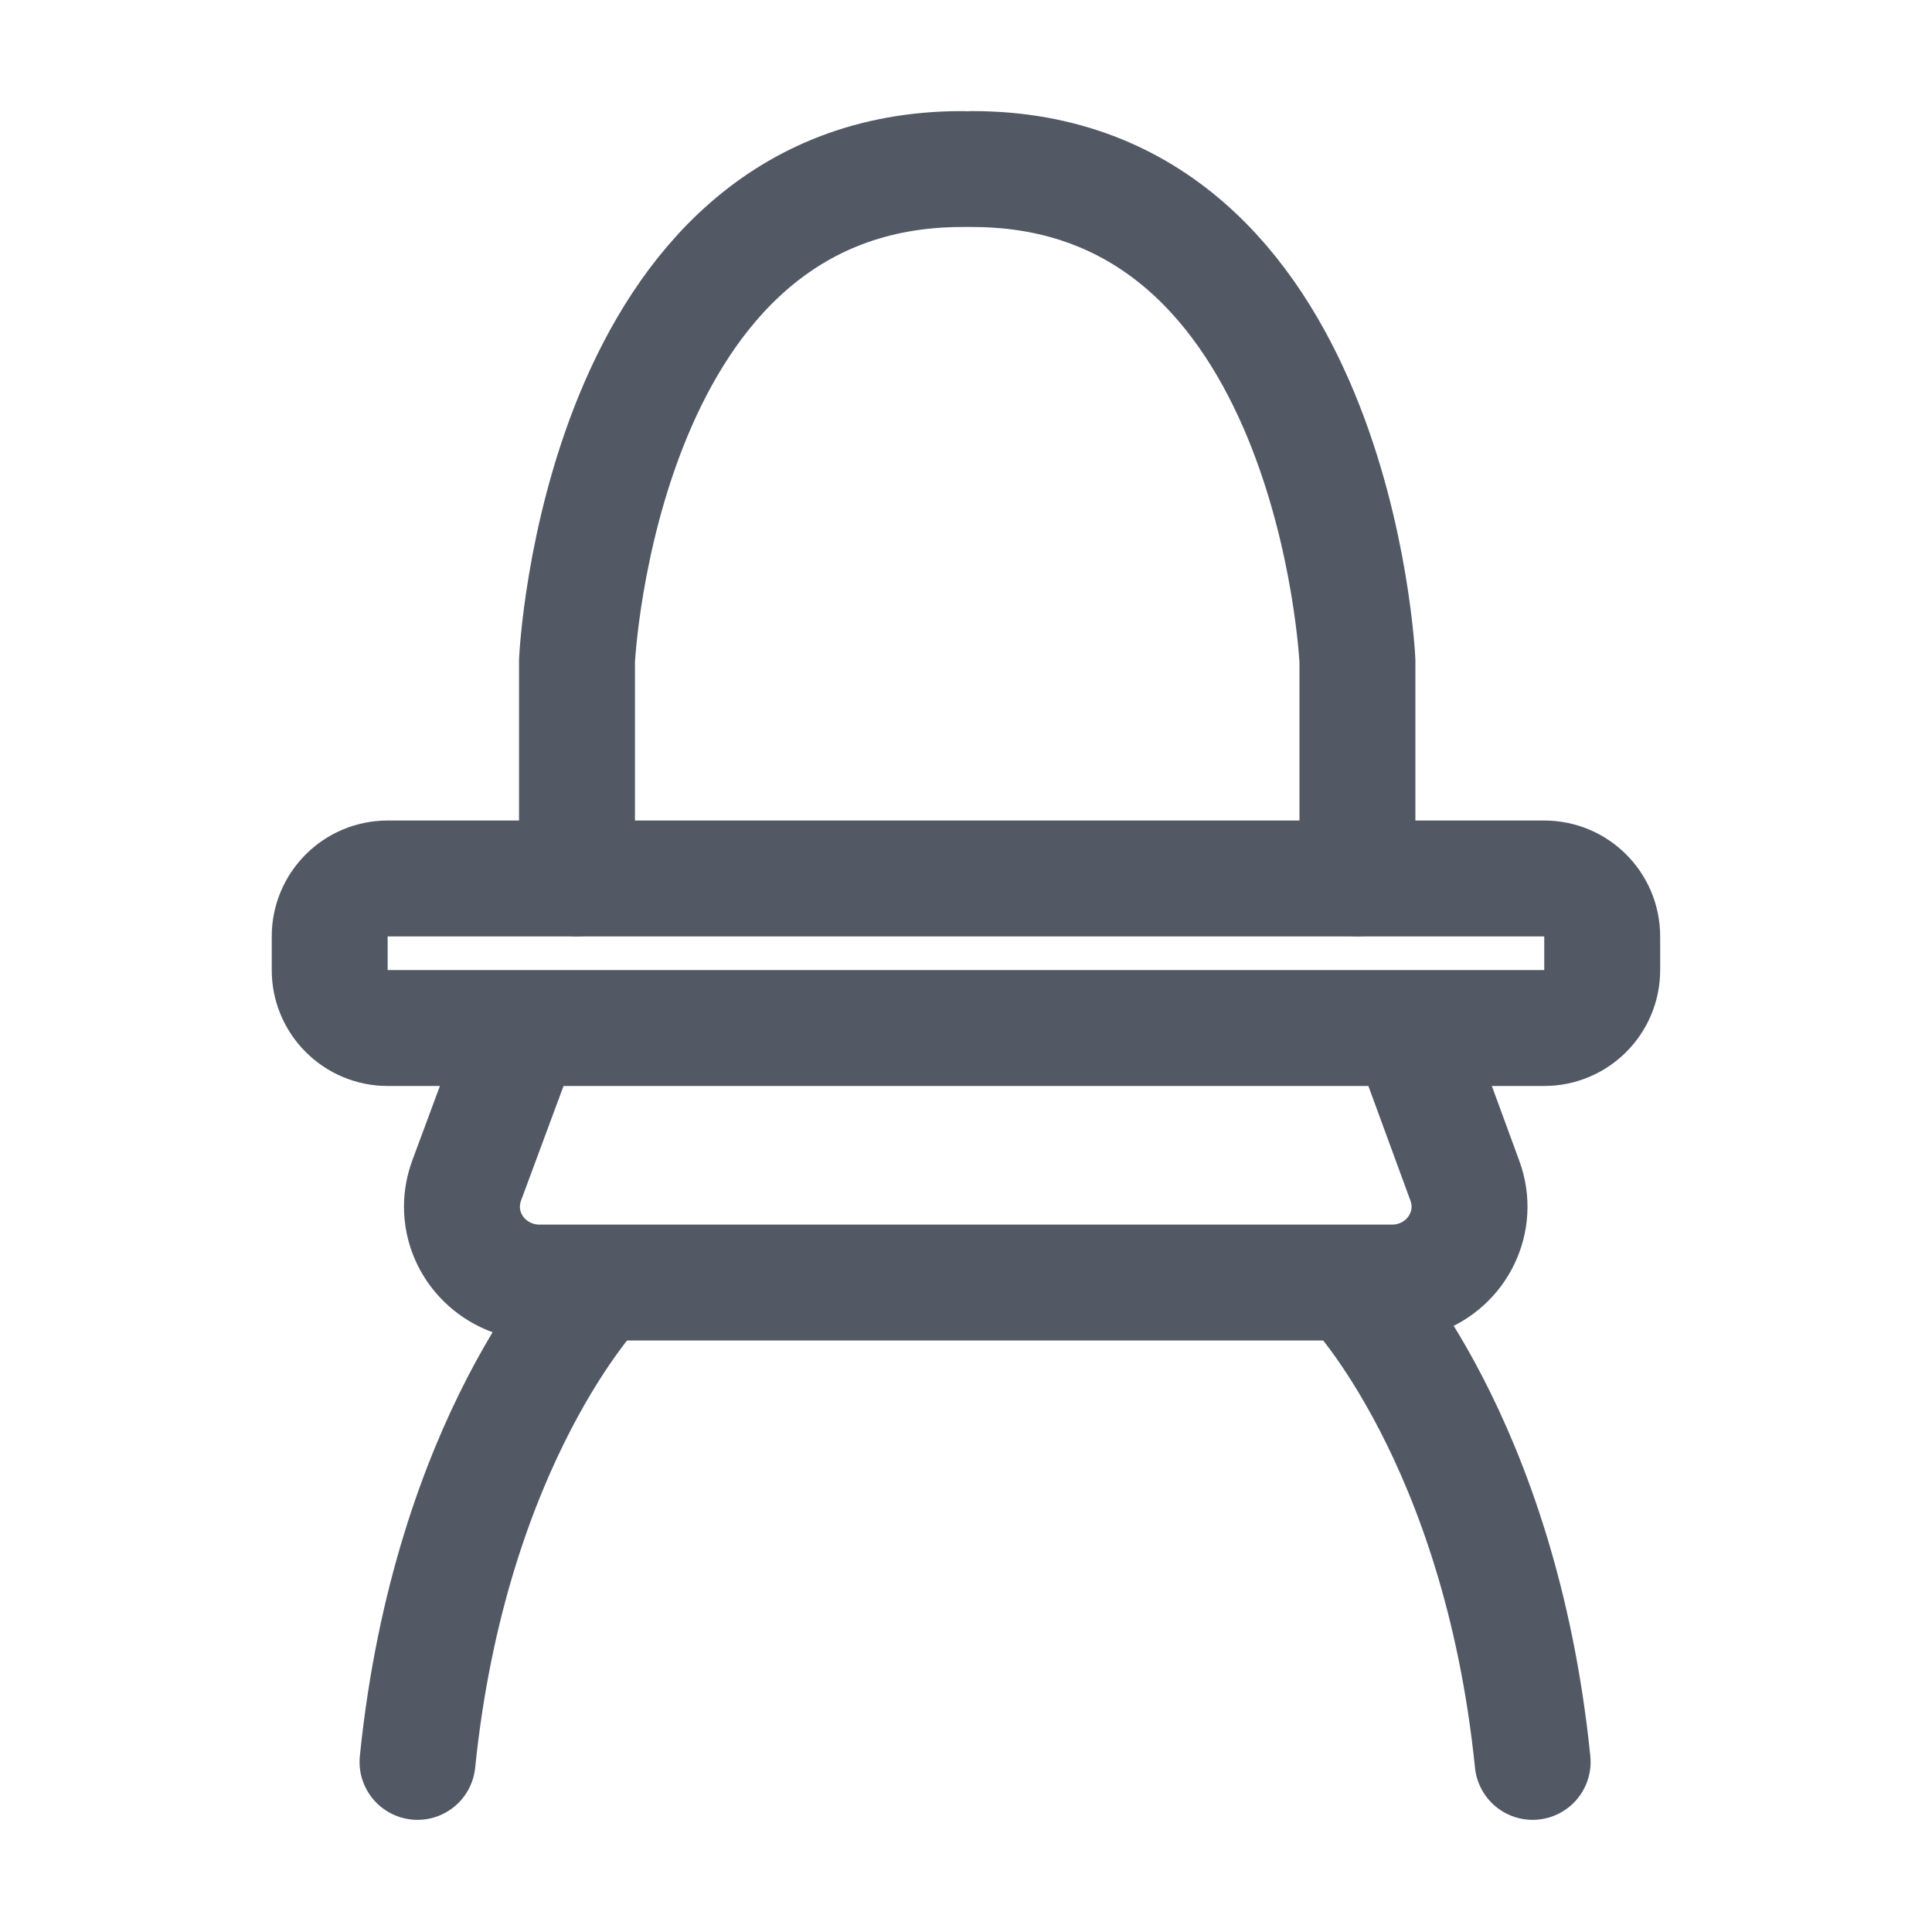 <svg width="20" height="20" viewBox="0 0 20 20" fill="none" xmlns="http://www.w3.org/2000/svg">
<path d="M14.537 10.513L15.165 12.225C15.315 12.633 15.099 13.084 14.681 13.231C14.594 13.262 14.502 13.277 14.41 13.277H5.585C5.142 13.277 4.782 12.925 4.782 12.491C4.782 12.399 4.799 12.309 4.83 12.223L5.492 10.438V10.438" stroke="#525965" stroke-width="1.2"/>
<path fill-rule="evenodd" clip-rule="evenodd" d="M3.413 9.694C3.413 9.362 3.682 9.094 4.013 9.094H15.986C16.317 9.094 16.586 9.362 16.586 9.694V10.042C16.586 10.373 16.317 10.642 15.986 10.642H4.013C3.682 10.642 3.413 10.373 3.413 10.042L3.413 9.694Z" stroke="#525965" stroke-width="1.2"/>
<path d="M5.973 9.093V6.841C5.973 6.841 6.205 1.75 9.96 1.75" stroke="#525965" stroke-width="1.2" stroke-linecap="round"/>
<path d="M14.052 9.093V6.841C14.052 6.841 13.82 1.75 10.065 1.75" stroke="#525965" stroke-width="1.2" stroke-linecap="round"/>
<path d="M6.176 13.32C6.176 13.32 4.663 14.892 4.322 18.239" stroke="#525965" stroke-width="1.2" stroke-linecap="round"/>
<path d="M14.013 13.32C14.013 13.32 15.525 14.892 15.866 18.239" stroke="#525965" stroke-width="1.2" stroke-linecap="round"/>
</svg>
